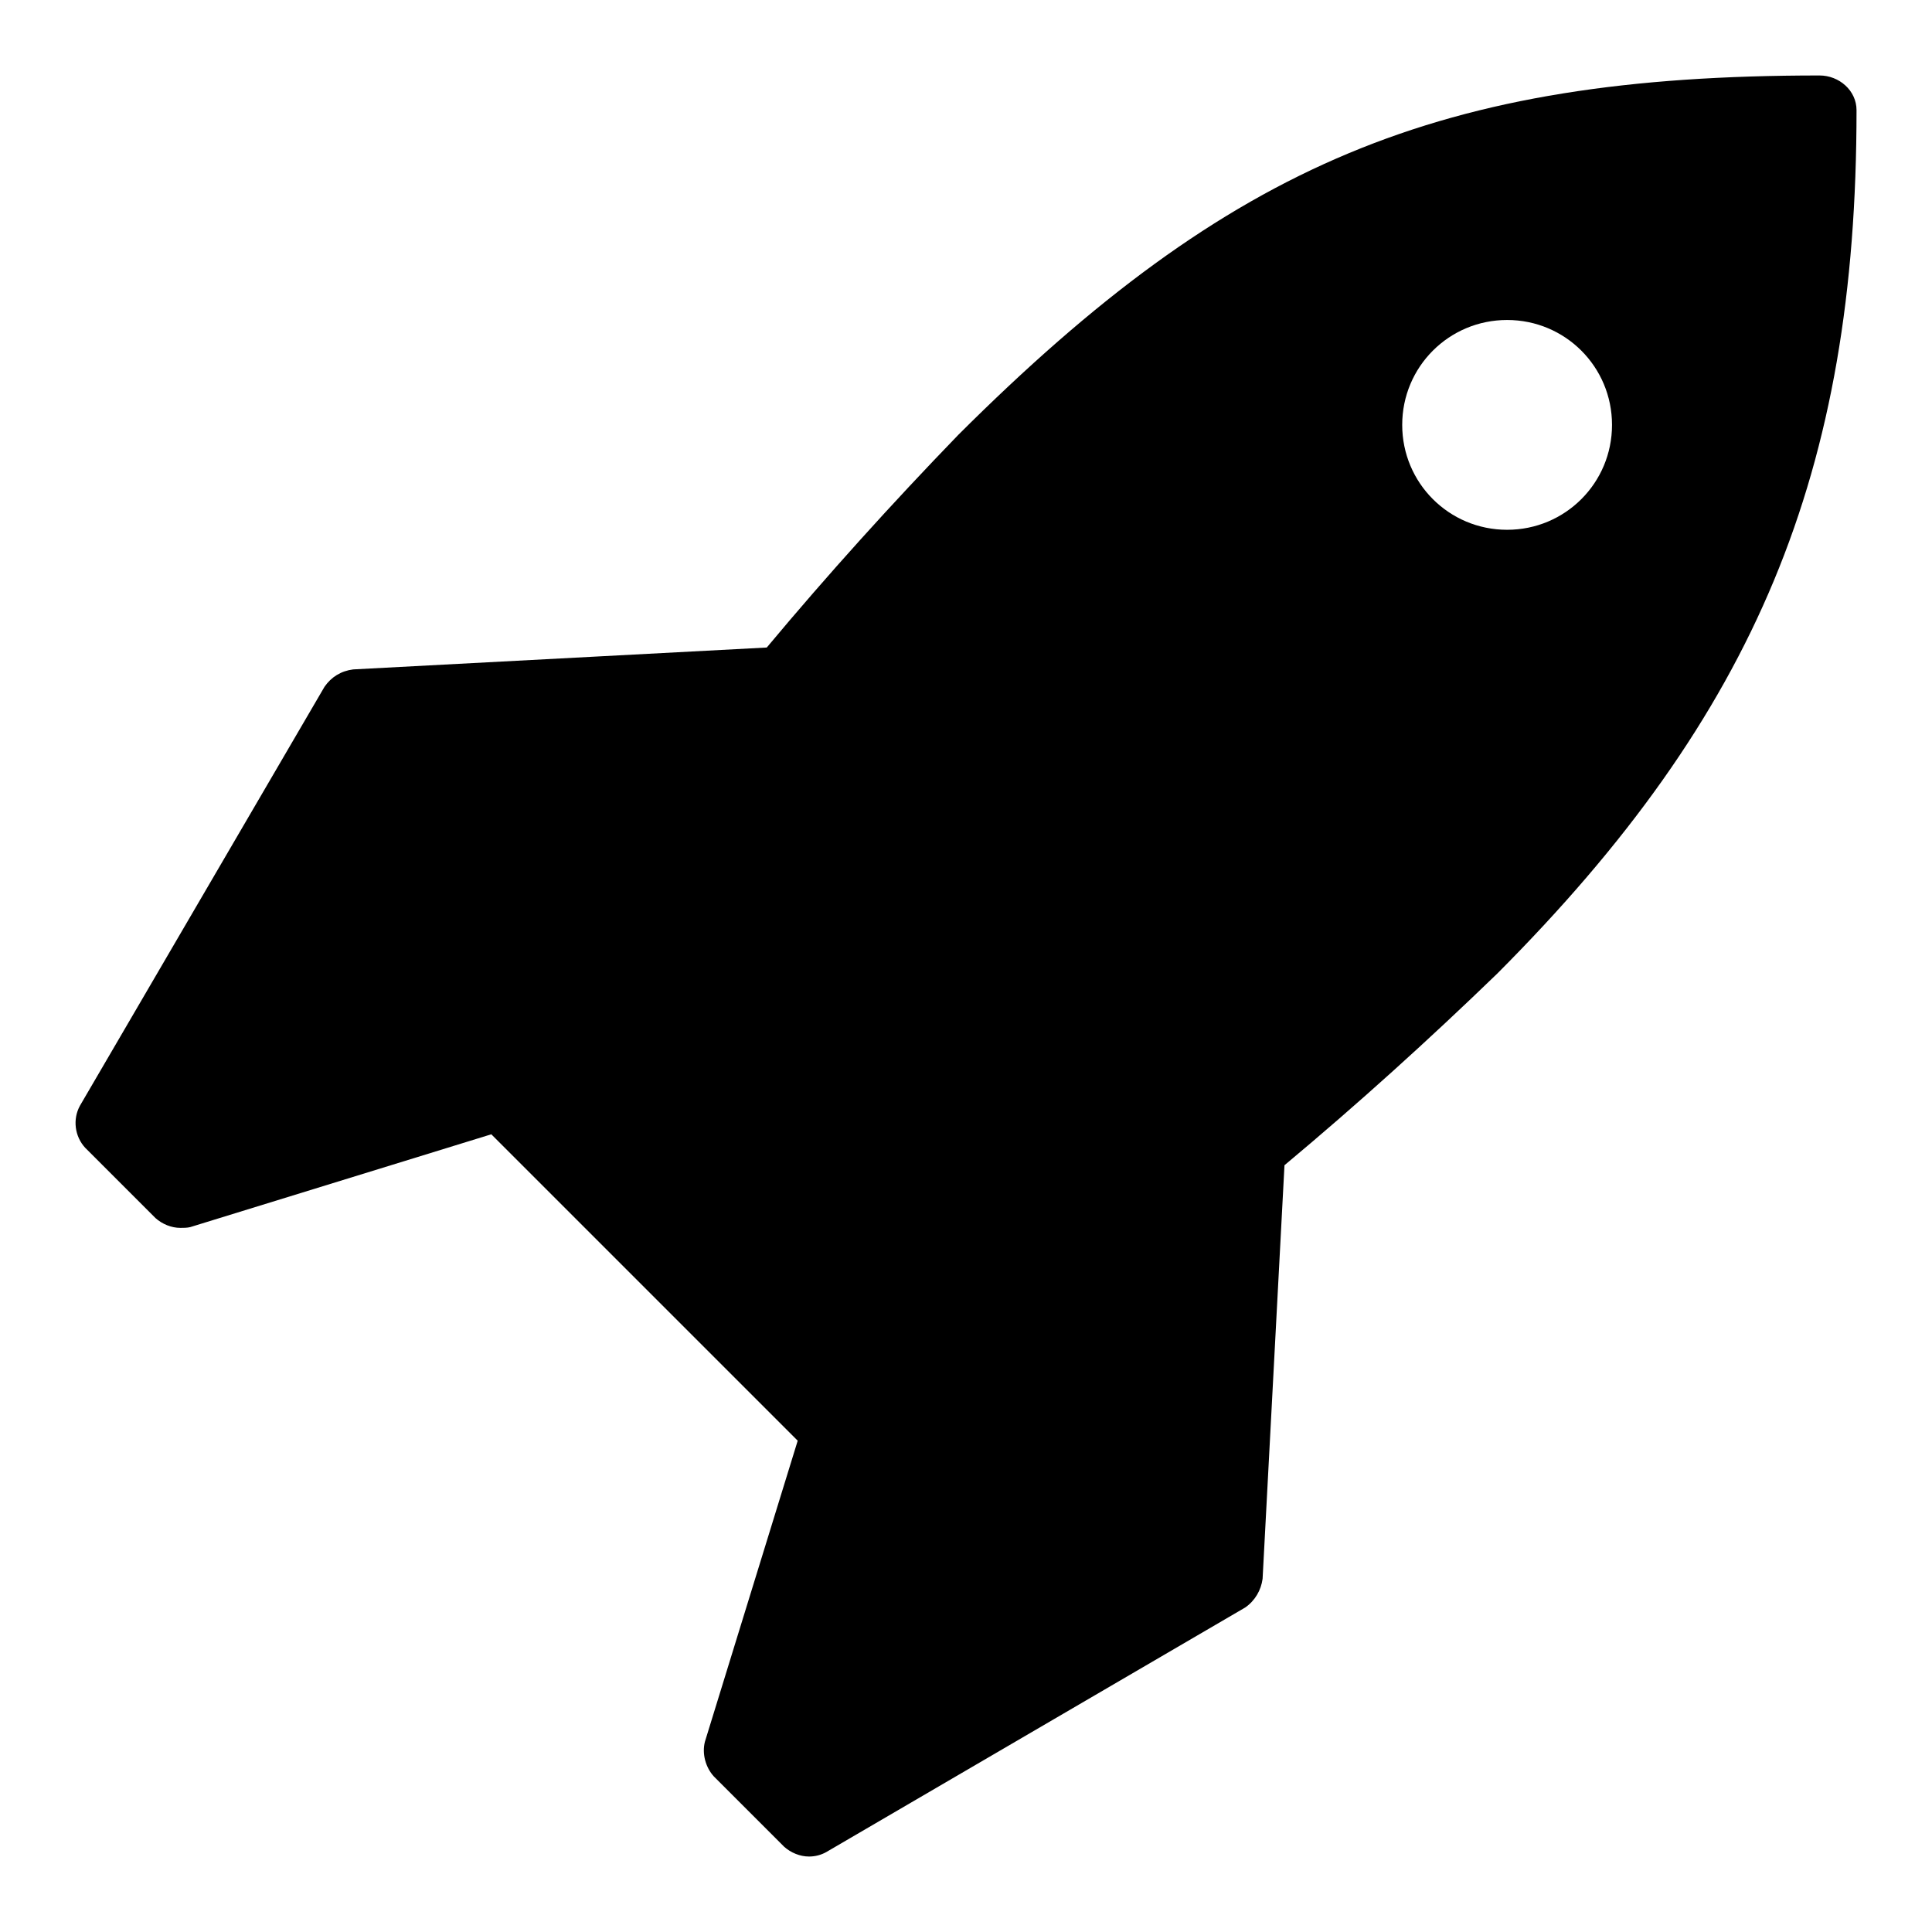 <?xml version="1.0" encoding="utf-8"?>
<!-- Svg Vector Icons : http://www.onlinewebfonts.com/icon -->
<!DOCTYPE svg PUBLIC "-//W3C//DTD SVG 1.1//EN" "http://www.w3.org/Graphics/SVG/1.1/DTD/svg11.dtd">
<svg version="1.1" xmlns="http://www.w3.org/2000/svg" xmlns:xlink="http://www.w3.org/1999/xlink" x="0px" y="0px" viewBox="0 0 256 256" enable-background="new 0 0 256 256" xml:space="preserve">
<g> <path fill="#000000" d="M213.6,56.3c0-7.7-6.2-13.9-13.9-13.9c-7.7,0-13.9,6.2-13.9,13.9c0,7.7,6.2,13.9,13.9,13.9 S213.6,64,213.6,56.3L213.6,56.3z M246,14.6c0,48-13.3,80-47.6,114.4c-9.1,8.8-18.5,17.3-28.2,25.4l-2.9,54.8 c-0.2,1.5-1,2.9-2.3,3.8l-55.5,32.4c-0.7,0.4-1.5,0.6-2.3,0.6c-1.2,0-2.4-0.5-3.3-1.3l-9.3-9.3c-1.1-1.2-1.6-3-1.2-4.6l12.3-39.9 l-40.6-40.6l-39.9,12.3c-0.4,0.1-0.9,0.1-1.3,0.1c-1.2,0-2.4-0.5-3.3-1.3l-9.3-9.3c-1.4-1.5-1.7-3.8-0.7-5.6L43,91 c0.9-1.3,2.2-2.1,3.8-2.3l54.8-2.9c8.1-9.7,16.6-19.1,25.4-28.2c36.1-36,63.8-47.6,114.1-47.6C243.7,10,246,12,246,14.6L246,14.6z" /></g>
</svg>